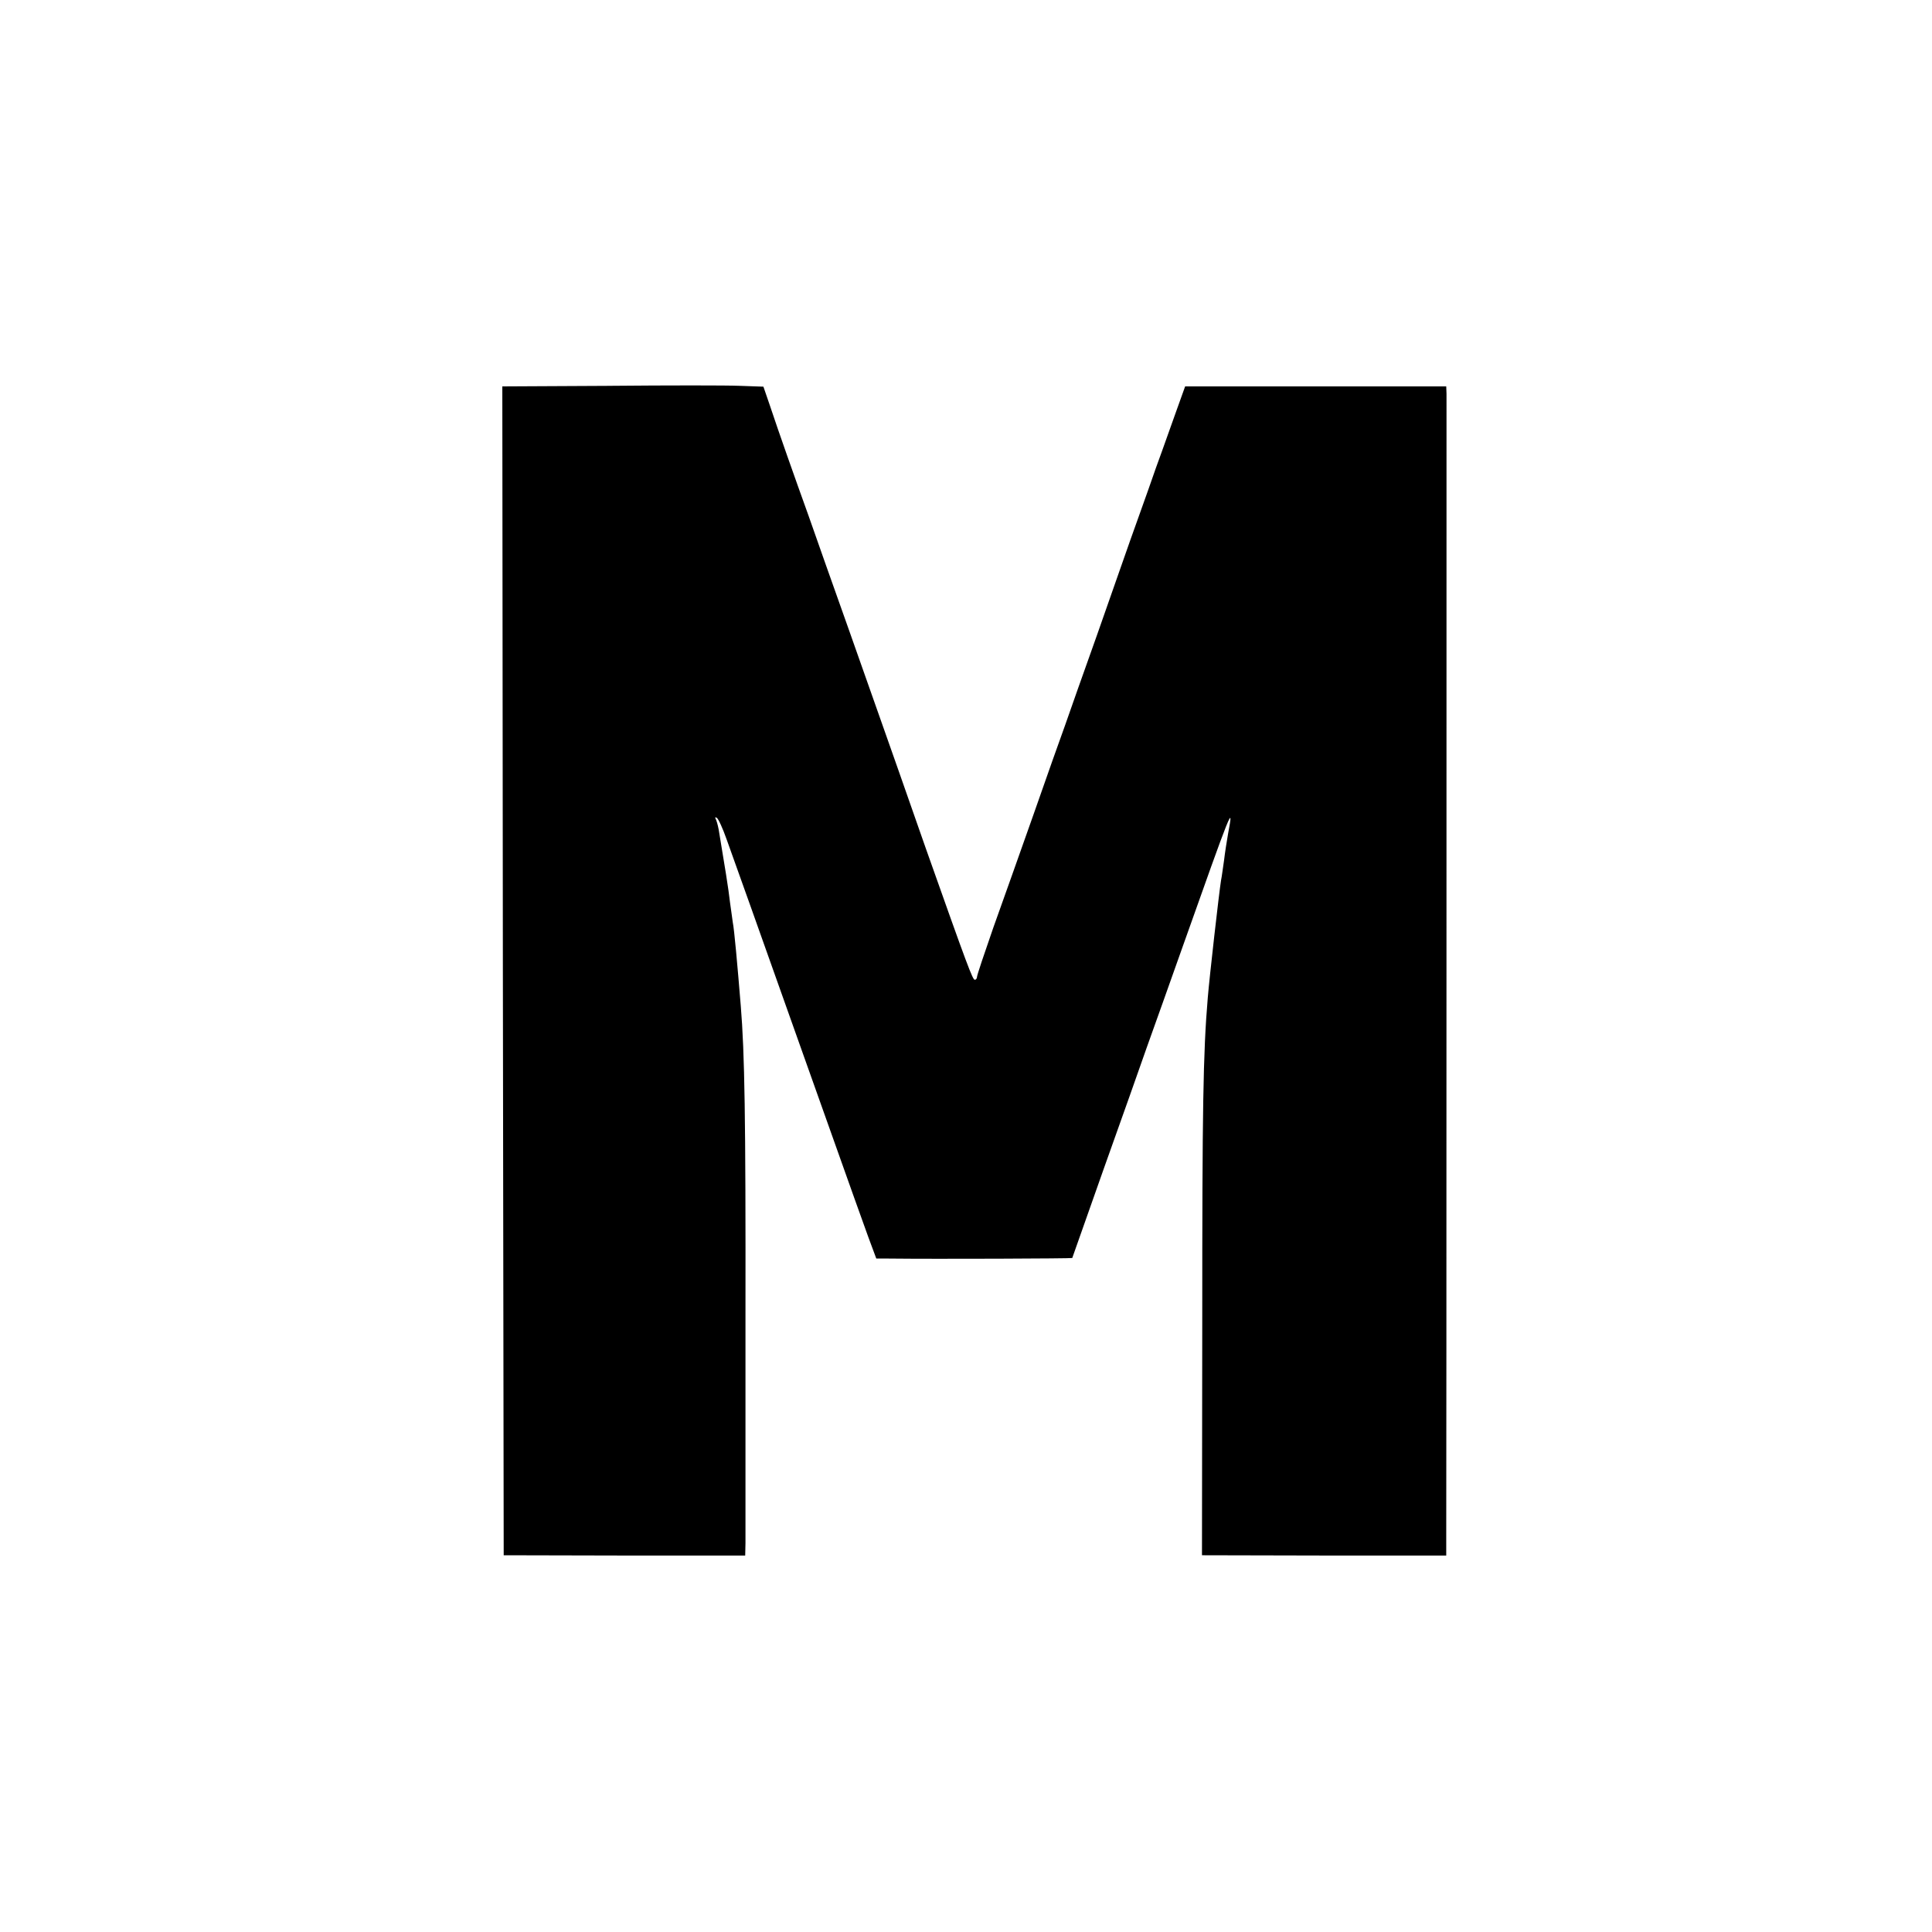<?xml version="1.0" standalone="no"?>
<!DOCTYPE svg PUBLIC "-//W3C//DTD SVG 20010904//EN"
 "http://www.w3.org/TR/2001/REC-SVG-20010904/DTD/svg10.dtd">
<svg version="1.0" xmlns="http://www.w3.org/2000/svg"
 width="700pt" height="700pt" viewBox="0 0 700 700"
 preserveAspectRatio="xMidYMid meet">
<g transform="translate(0,700) scale(0.1,-0.1)"
fill="#000000" stroke="none">
<path d="M2207 5602 l-387 -2 2 -2118 3 -2117 438 -1 437 0 1 45 c0 26 0 395
0 821 1 726 -3 954 -17 1125 -12 148 -24 281 -29 303 -1 10 -6 42 -10 72 -5
47 -20 138 -41 264 -3 16 -8 34 -11 39 -3 6 -2 7 4 4 6 -4 22 -39 36 -79 38
-105 95 -266 277 -778 89 -250 172 -484 185 -520 13 -36 36 -100 51 -142 l29
-78 45 0 c173 -2 663 0 665 2 1 2 52 147 114 323 63 176 133 374 156 440 24
66 82 230 130 365 178 502 186 522 165 412 -5 -28 -12 -73 -15 -99 -4 -26 -8
-59 -11 -73 -7 -43 -42 -351 -48 -425 -17 -201 -20 -402 -20 -1175 l-1 -845
443 -1 442 0 0 65 c1 92 1 4110 1 4144 l-1 27 -473 0 -473 0 -33 -92 c-18 -51
-41 -115 -51 -143 -10 -27 -32 -88 -48 -135 -17 -47 -46 -130 -66 -185 -19
-55 -74 -210 -121 -345 -48 -135 -100 -281 -115 -325 -16 -44 -68 -190 -115
-325 -48 -135 -113 -320 -146 -411 -32 -92 -59 -172 -59 -178 0 -6 -4 -11 -8
-11 -8 0 -25 45 -179 480 -86 246 -117 334 -152 433 -16 45 -73 206 -126 357
-54 151 -119 336 -145 410 -54 150 -107 300 -141 402 l-23 67 -86 3 c-47 2
-259 2 -473 0z"/>
</g>
</svg>
